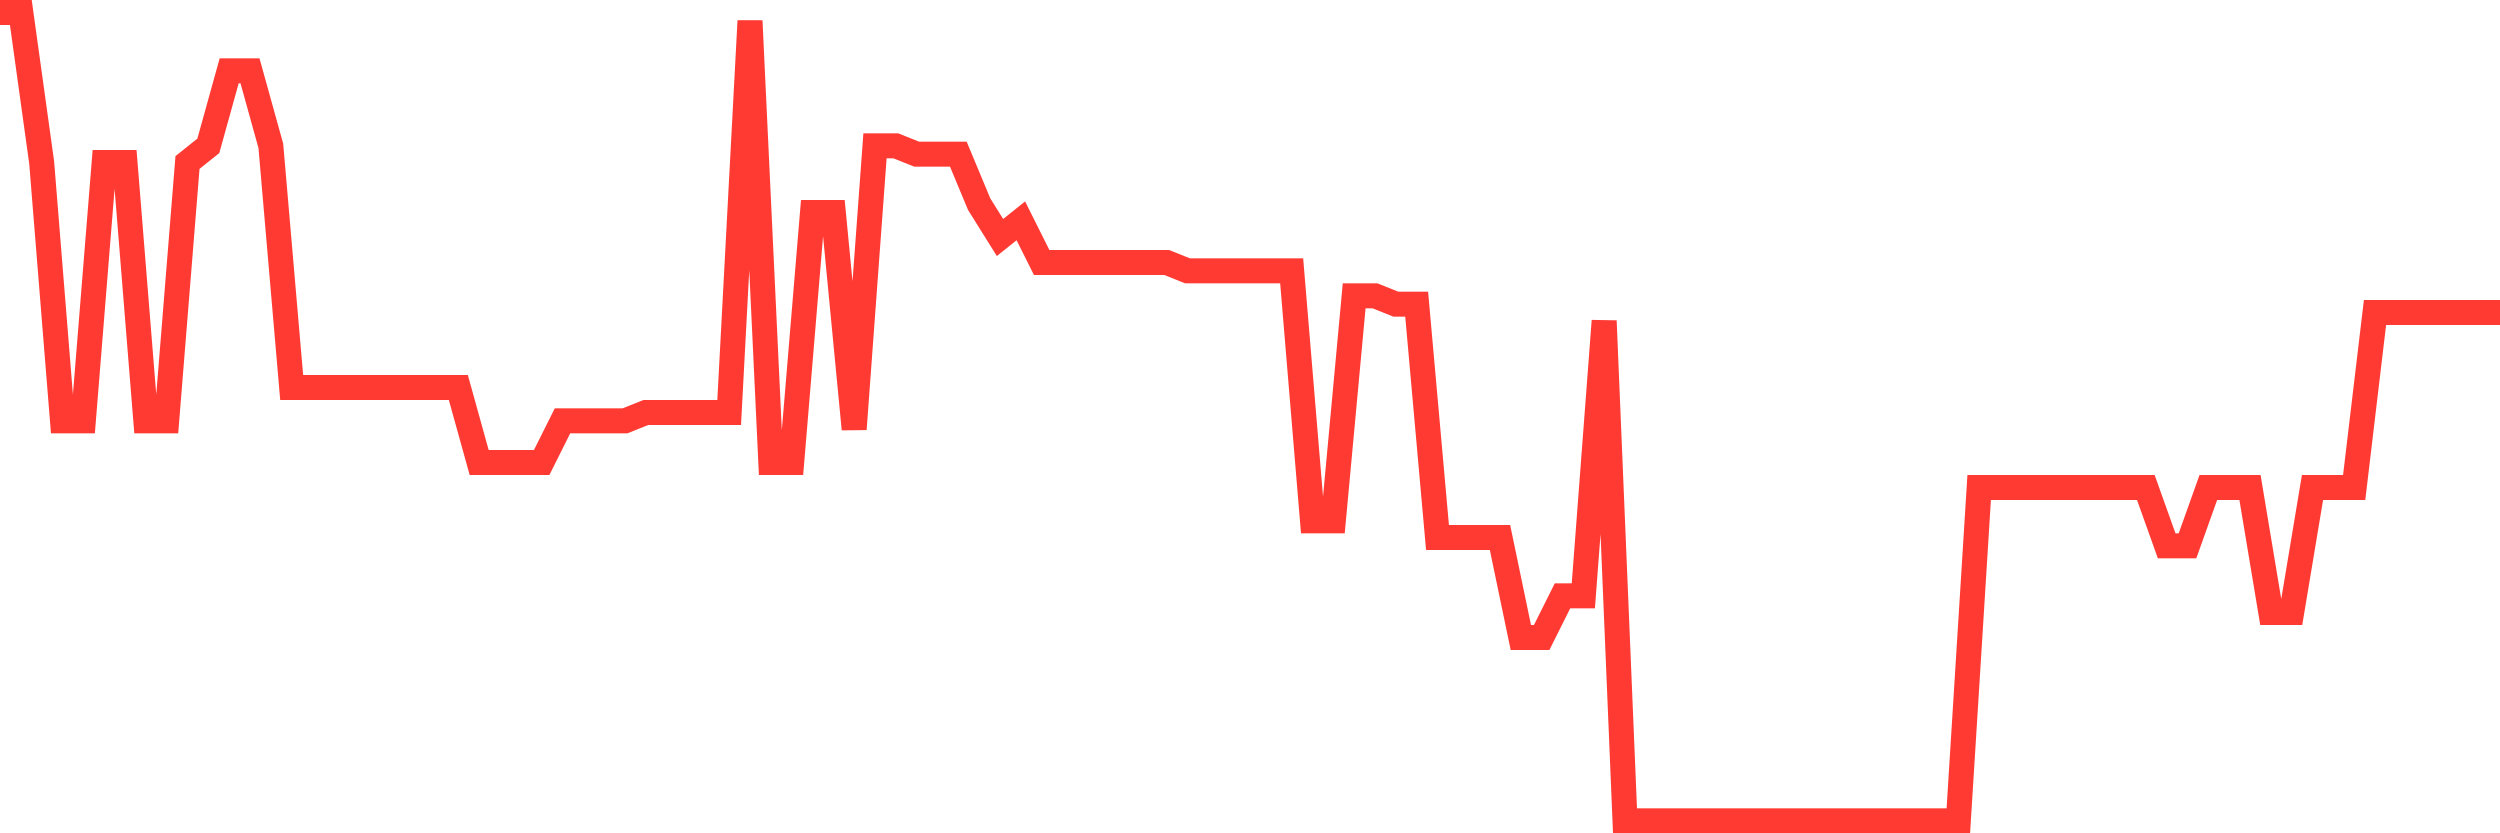 <svg
  xmlns="http://www.w3.org/2000/svg"
  xmlns:xlink="http://www.w3.org/1999/xlink"
  width="120"
  height="40"
  viewBox="0 0 120 40"
  preserveAspectRatio="none"
>
  <polyline
    points="0,0.6 1,0.6 2,7.8 3,20.2 4,20.2 5,7.8 6,7.8 7,20.2 8,20.2 9,7.8 10,7 11,3.4 12,3.4 13,7 14,18.6 15,18.6 16,18.6 17,18.6 18,18.6 19,18.6 20,18.6 21,18.6 22,18.6 23,22.2 24,22.2 25,22.2 26,22.2 27,20.2 28,20.2 29,20.2 30,20.2 31,19.8 32,19.8 33,19.8 34,19.8 35,19.8 36,1 37,22.2 38,22.2 39,10.2 40,10.2 41,20.6 42,7 43,7 44,7.4 45,7.4 46,7.4 47,9.8 48,11.4 49,10.6 50,12.6 51,12.6 52,12.6 53,12.6 54,12.6 55,12.6 56,12.6 57,13 58,13 59,13 60,13 61,13 62,13 63,25 64,25 65,14.2 66,14.2 67,14.6 68,14.6 69,25.8 70,25.8 71,25.8 72,25.8 73,30.6 74,30.6 75,28.6 76,28.6 77,15.4 78,39.4 79,39.4 80,39.4 81,39.4 82,39.4 83,39.4 84,39.4 85,39.4 86,39.4 87,39.4 88,39.4 89,39.4 90,39.4 91,39.4 92,39.4 93,39.4 94,39.4 95,23.4 96,23.4 97,23.4 98,23.4 99,23.4 100,23.4 101,23.4 102,23.4 103,23.4 104,26.2 105,26.2 106,23.4 107,23.4 108,23.4 109,29.4 110,29.4 111,23.4 112,23.4 113,23.4 114,15 115,15 116,15 117,15 118,15 119,15 120,15"
    fill="none"
    stroke="#ff3a33"
    stroke-width="1.2"
  >
  </polyline>
</svg>